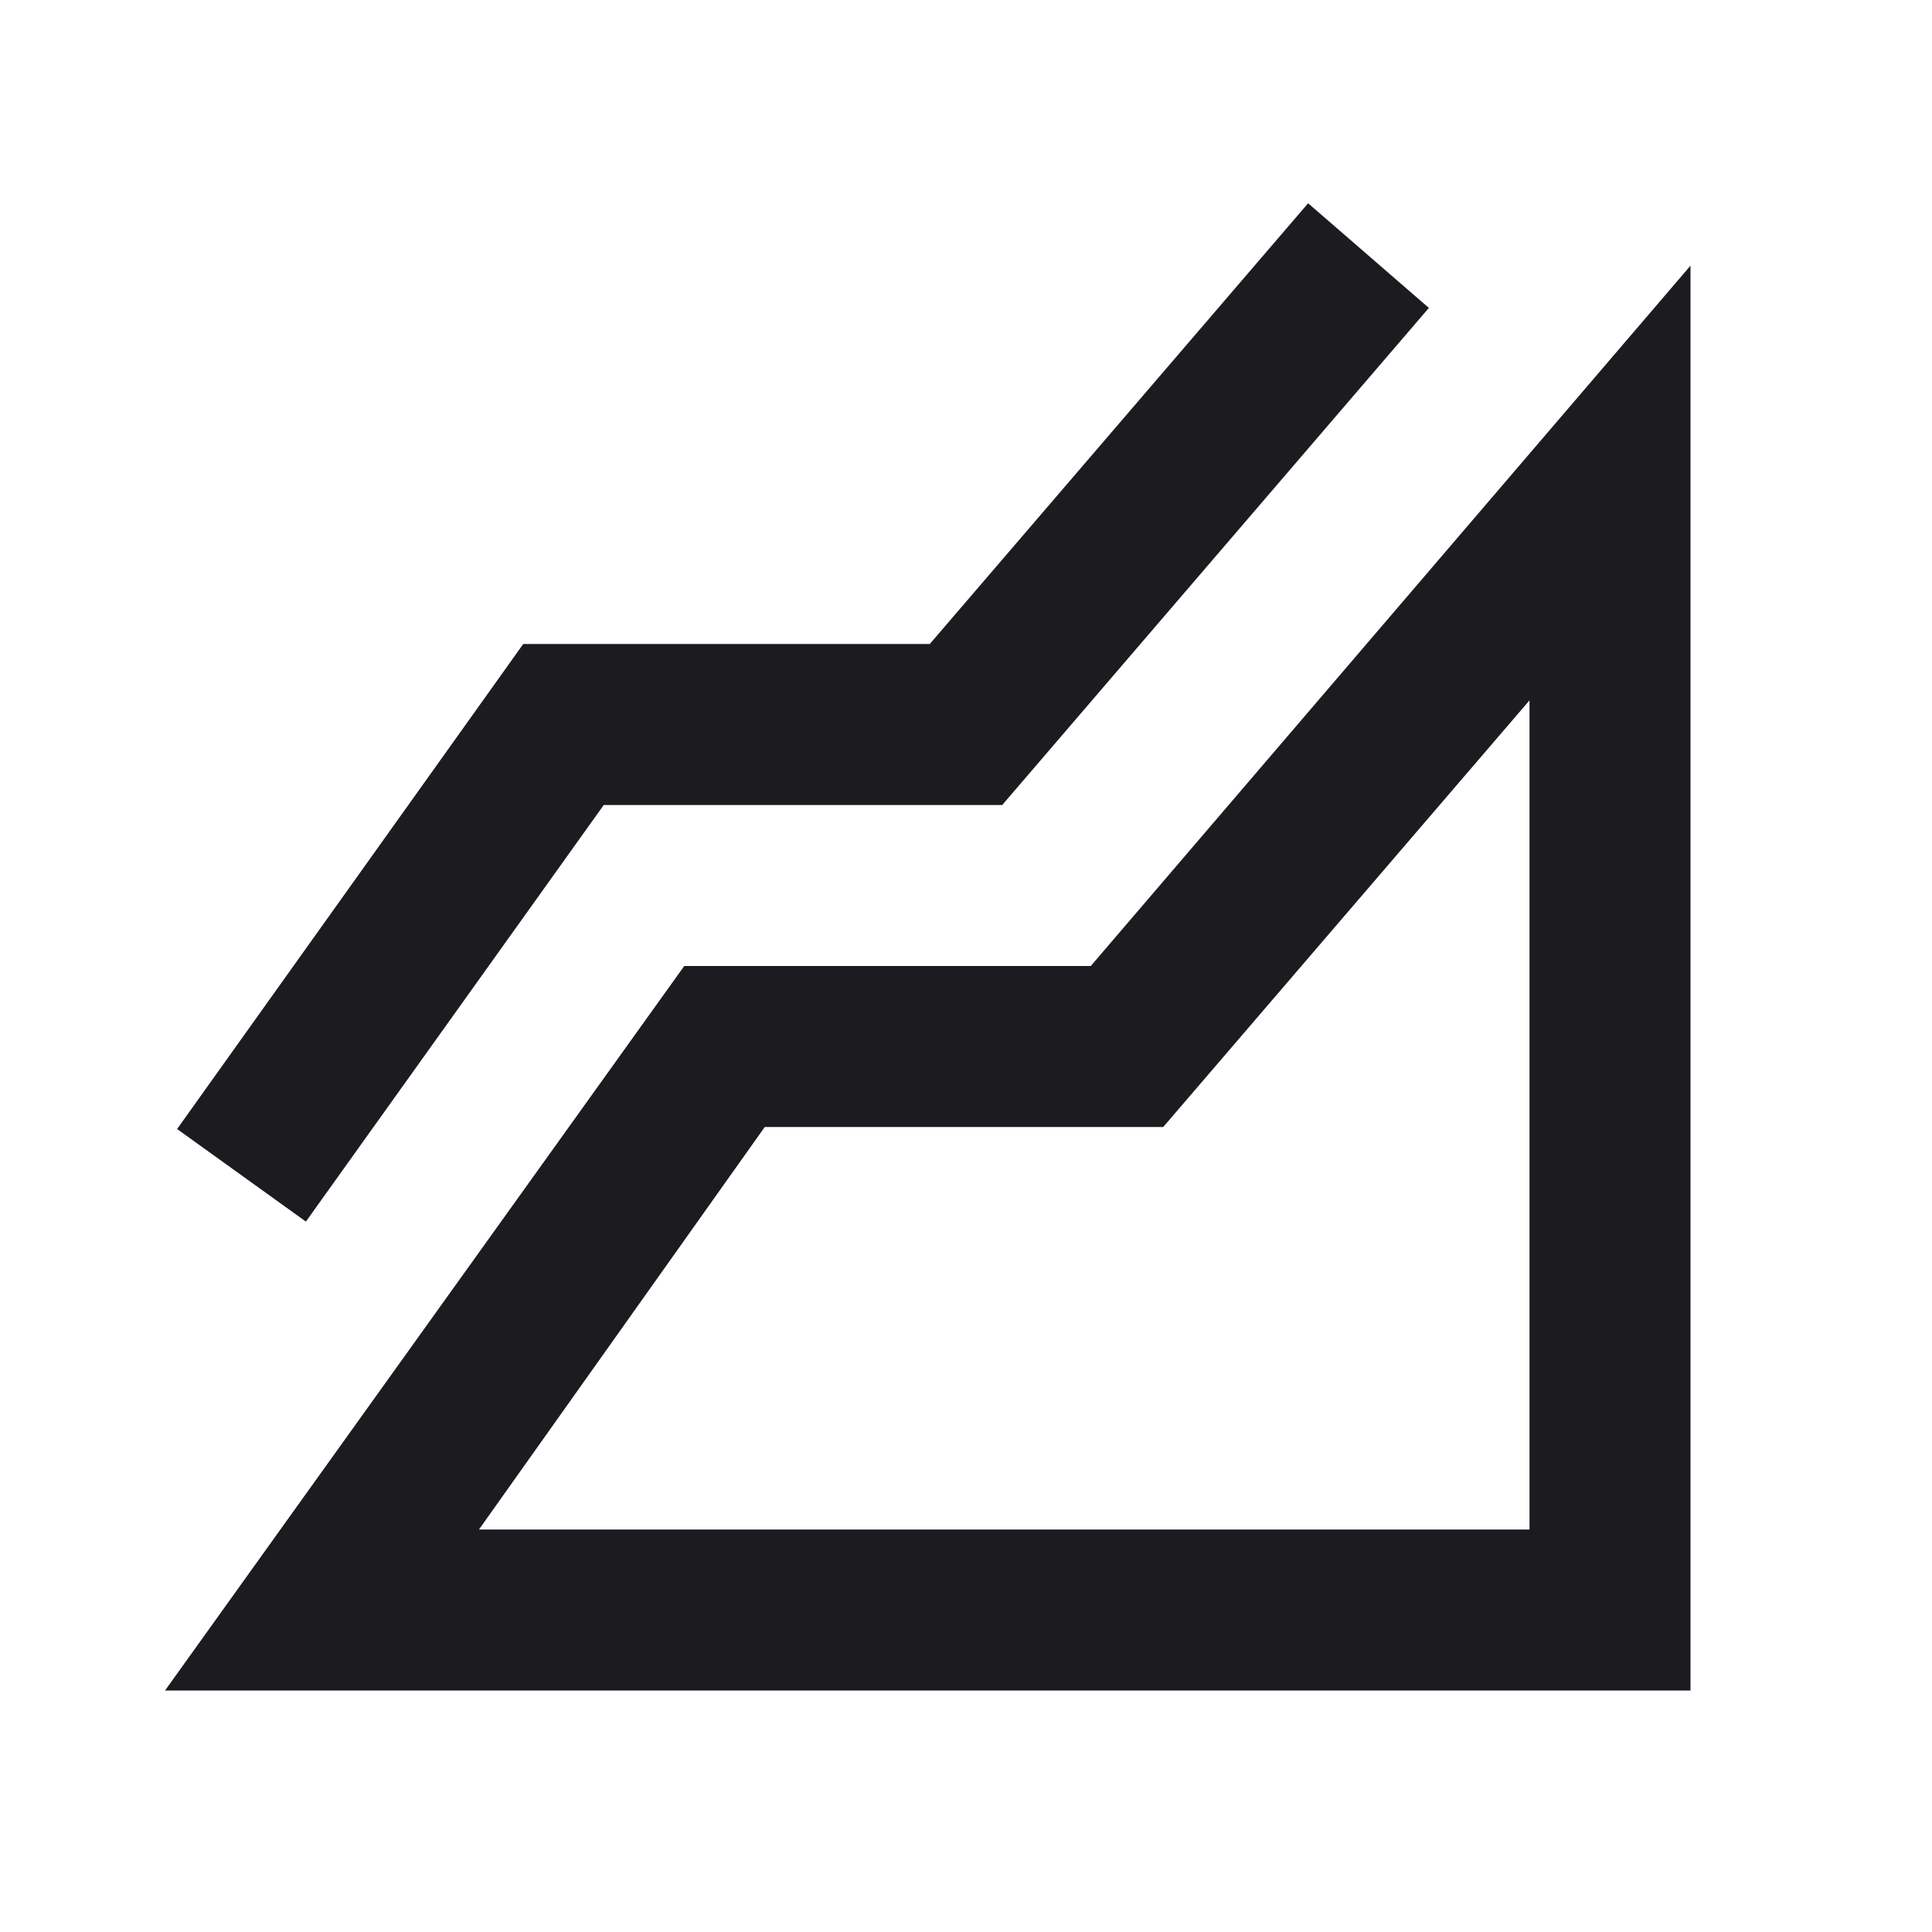 <svg width="24" height="24" viewBox="0 0 24 24" fill="none" xmlns="http://www.w3.org/2000/svg">
<mask id="mask0_116_2250" style="mask-type:alpha" maskUnits="userSpaceOnUse" x="0" y="0" width="24" height="24">
<rect width="24" height="24" fill="#D9D9D9"/>
</mask>
<g mask="url(#mask0_116_2250)">
<path d="M2.05 21L8.5 12H13.55L21 3.3V21H2.05ZM3.8 15.175L2.2 14.025L6.5 8H11.55L16.25 2.525L17.75 3.825L12.45 10H7.5L3.8 15.175ZM5.95 19H19V8.7L14.45 14H9.5L5.95 19Z" fill="#1C1B1F"/>
</g>
</svg>
